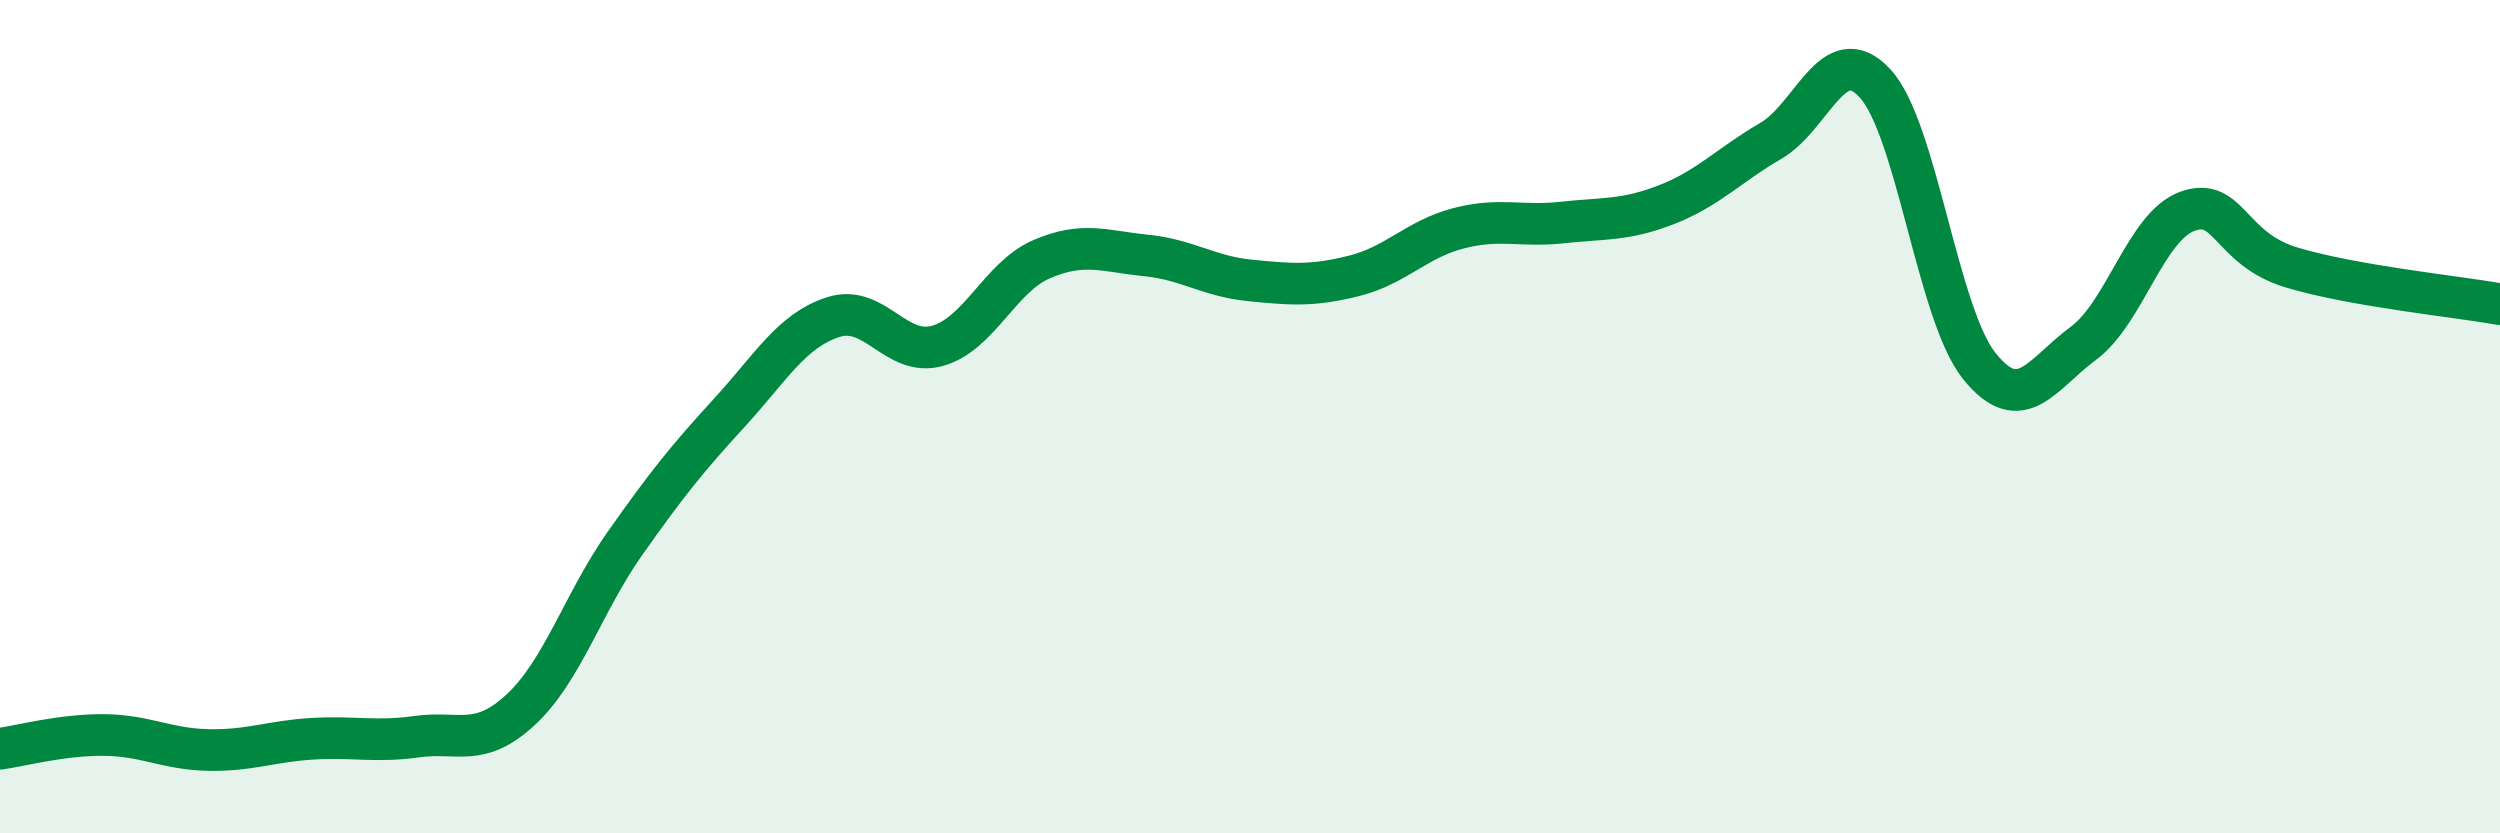 
    <svg width="60" height="20" viewBox="0 0 60 20" xmlns="http://www.w3.org/2000/svg">
      <path
        d="M 0,17.97 C 0.5,17.9 1.5,17.63 2.5,17.64 C 3.5,17.65 4,17.98 5,18 C 6,18.02 6.5,17.79 7.5,17.73 C 8.5,17.67 9,17.82 10,17.68 C 11,17.54 11.5,17.96 12.5,17.03 C 13.5,16.1 14,14.46 15,13.04 C 16,11.62 16.5,11 17.5,9.91 C 18.5,8.82 19,7.93 20,7.61 C 21,7.29 21.5,8.58 22.5,8.3 C 23.5,8.02 24,6.65 25,6.22 C 26,5.79 26.5,6.03 27.5,6.13 C 28.5,6.23 29,6.63 30,6.73 C 31,6.83 31.5,6.87 32.5,6.62 C 33.5,6.37 34,5.74 35,5.48 C 36,5.22 36.5,5.45 37.5,5.34 C 38.5,5.23 39,5.3 40,4.91 C 41,4.52 41.5,3.96 42.5,3.38 C 43.5,2.8 44,0.92 45,2 C 46,3.08 46.5,7.53 47.5,8.78 C 48.5,10.03 49,8.98 50,8.24 C 51,7.5 51.5,5.43 52.5,5.07 C 53.5,4.71 53.5,5.97 55,6.42 C 56.5,6.87 59,7.12 60,7.3L60 20L0 20Z"
        fill="#008740"
        opacity="0.1"
        stroke-linecap="round"
        stroke-linejoin="round"
      />
      <path
        d="M 0,17.97 C 0.5,17.9 1.5,17.63 2.5,17.64 C 3.5,17.65 4,17.98 5,18 C 6,18.02 6.5,17.79 7.5,17.73 C 8.5,17.67 9,17.82 10,17.68 C 11,17.54 11.5,17.96 12.5,17.03 C 13.5,16.1 14,14.46 15,13.04 C 16,11.62 16.5,11 17.5,9.91 C 18.5,8.82 19,7.93 20,7.61 C 21,7.29 21.5,8.58 22.5,8.3 C 23.5,8.02 24,6.65 25,6.22 C 26,5.79 26.5,6.03 27.5,6.13 C 28.5,6.23 29,6.63 30,6.73 C 31,6.83 31.5,6.87 32.5,6.62 C 33.5,6.37 34,5.74 35,5.48 C 36,5.22 36.5,5.45 37.5,5.34 C 38.5,5.23 39,5.3 40,4.91 C 41,4.52 41.5,3.96 42.5,3.38 C 43.5,2.8 44,0.92 45,2 C 46,3.08 46.5,7.53 47.5,8.78 C 48.5,10.03 49,8.98 50,8.24 C 51,7.5 51.5,5.43 52.5,5.07 C 53.5,4.71 53.5,5.97 55,6.42 C 56.5,6.87 59,7.12 60,7.3"
        stroke="#008740"
        stroke-width="1"
        fill="none"
        stroke-linecap="round"
        stroke-linejoin="round"
      />
    </svg>
  